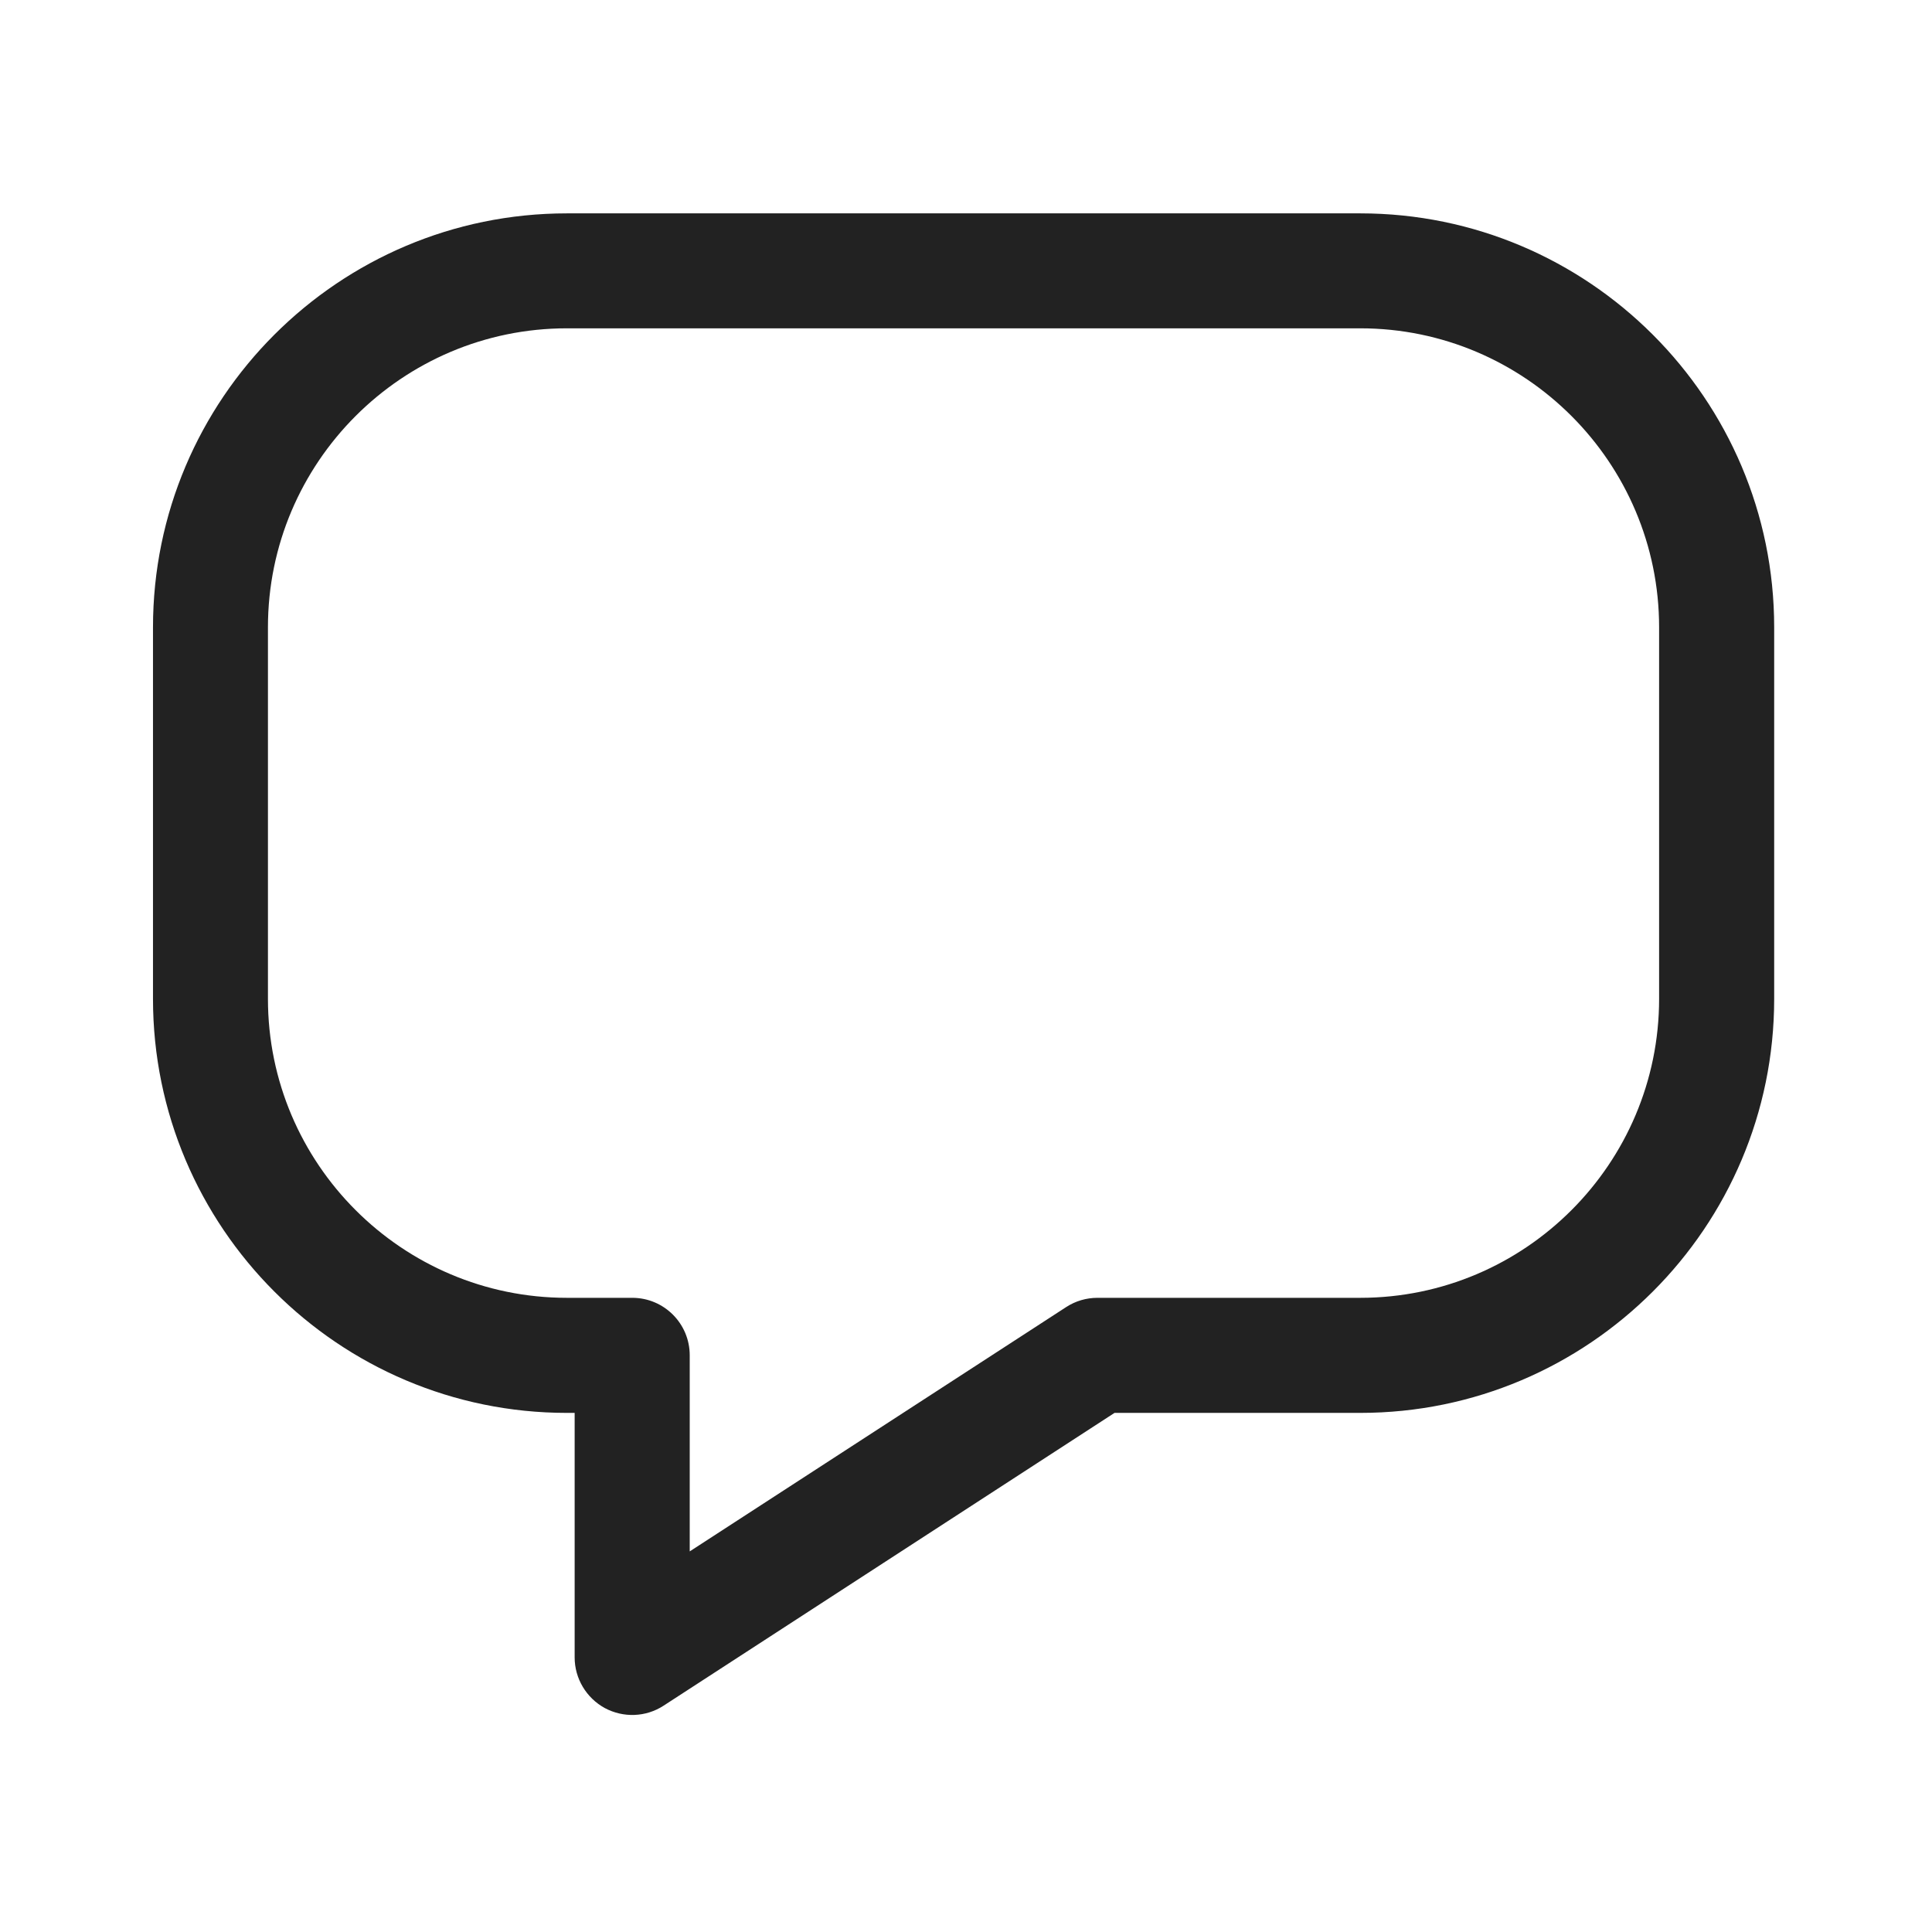 <svg width="16" height="16" viewBox="0 0 16 16" fill="none" xmlns="http://www.w3.org/2000/svg">
<path fill-rule="evenodd" clip-rule="evenodd" d="M4.695 1.767C2.804 1.767 1.267 3.304 1.267 5.195V8.272C1.267 10.164 2.804 11.701 4.695 11.701H4.759V13.726C4.759 13.9 4.855 14.061 5.008 14.145C5.162 14.228 5.349 14.221 5.495 14.126L9.23 11.701H11.265C13.156 11.701 14.693 10.164 14.693 8.272V5.195C14.693 3.304 13.156 1.767 11.265 1.767H4.695ZM2.219 5.195C2.219 3.83 3.33 2.719 4.695 2.719H11.265C12.63 2.719 13.74 3.83 13.74 5.195V8.272C13.74 9.637 12.63 10.748 11.265 10.748H9.089C8.997 10.748 8.907 10.774 8.829 10.825L5.712 12.848V11.224C5.712 10.961 5.499 10.748 5.236 10.748H4.695C3.33 10.748 2.219 9.637 2.219 8.272V5.195Z" fill="#222222"/>
</svg>
